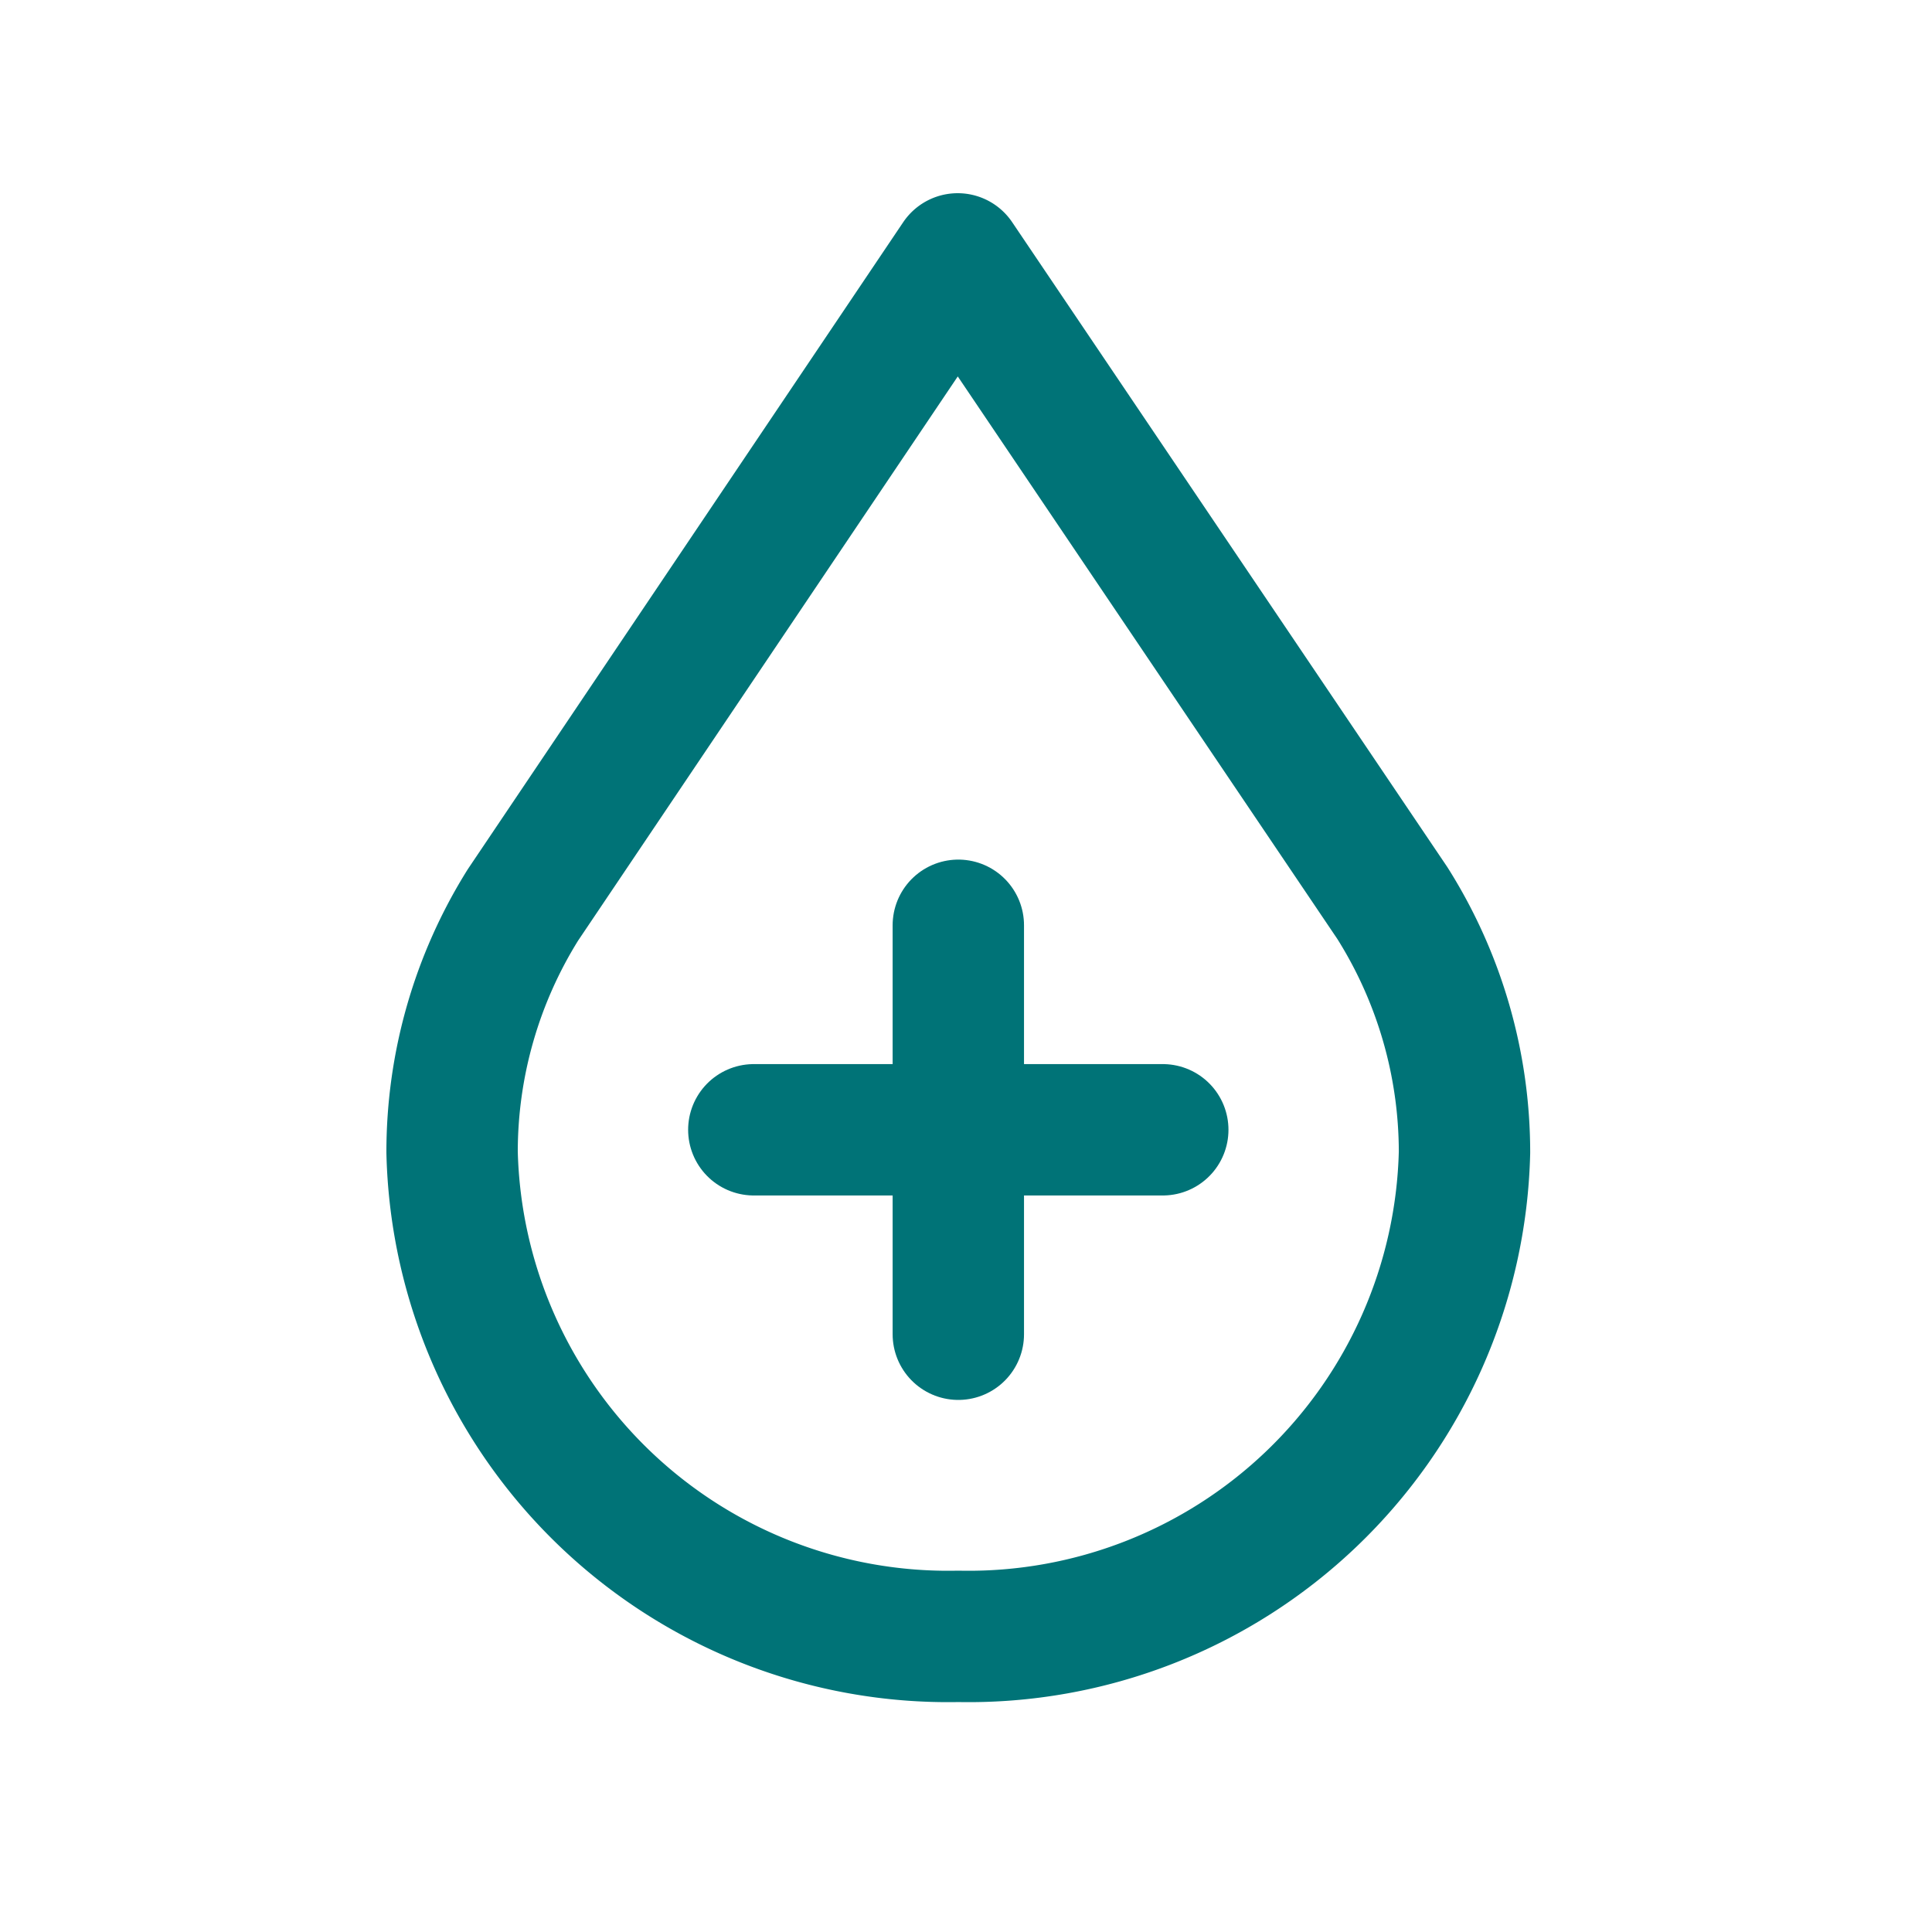 <svg xmlns="http://www.w3.org/2000/svg" xmlns:xlink="http://www.w3.org/1999/xlink" width="40" height="40" viewBox="0 0 40 40">
  <rect x="0" y="0" width="40" height="40" fill="#333333" stroke="none"/>
  <defs>
    <clipPath id="clip-path">
      <rect id="Rechteck_1841" data-name="Rechteck 1841" width="23.682" height="31.239" transform="translate(0 0)" fill="none" stroke="#007377" stroke-width="1"/>
    </clipPath>
    <clipPath id="clip-Hilfsmittel">
      <rect width="40" height="40"/>
    </clipPath>
  </defs>
  <g id="Hilfsmittel" clip-path="url(#clip-Hilfsmittel)">
    <rect width="40" height="40" fill="#fff"/>
    <g id="Gruppe_14630" data-name="Gruppe 14630" transform="translate(8 4)">
      <line id="Linie_6" data-name="Linie 6" y2="8.467" transform="translate(11.841 15.157)" fill="none" stroke="#007377" stroke-linecap="round" stroke-linejoin="round" stroke-width="2.72"/>
      <line id="Linie_7" data-name="Linie 7" x2="8.467" transform="translate(7.607 19.391)" fill="none" stroke="#007377" stroke-linecap="round" stroke-linejoin="round" stroke-width="2.72"/>
      <g id="Gruppe_14629" data-name="Gruppe 14629">
        <g id="Gruppe_14628" data-name="Gruppe 14628" clip-path="url(#clip-path)">
          <path id="Pfad_34136" data-name="Pfad 34136" d="M2.828,14.734l9-13.374,9,13.338a9.673,9.673,0,0,1,1.493,5.157A10.271,10.271,0,0,1,11.841,29.879,10.271,10.271,0,0,1,1.36,19.855,9.651,9.651,0,0,1,2.828,14.734Z" fill="none" stroke="#007377" stroke-linecap="round" stroke-linejoin="round" stroke-width="2.72"/>
        </g>
      </g>
    </g>
  </g>
</svg>
